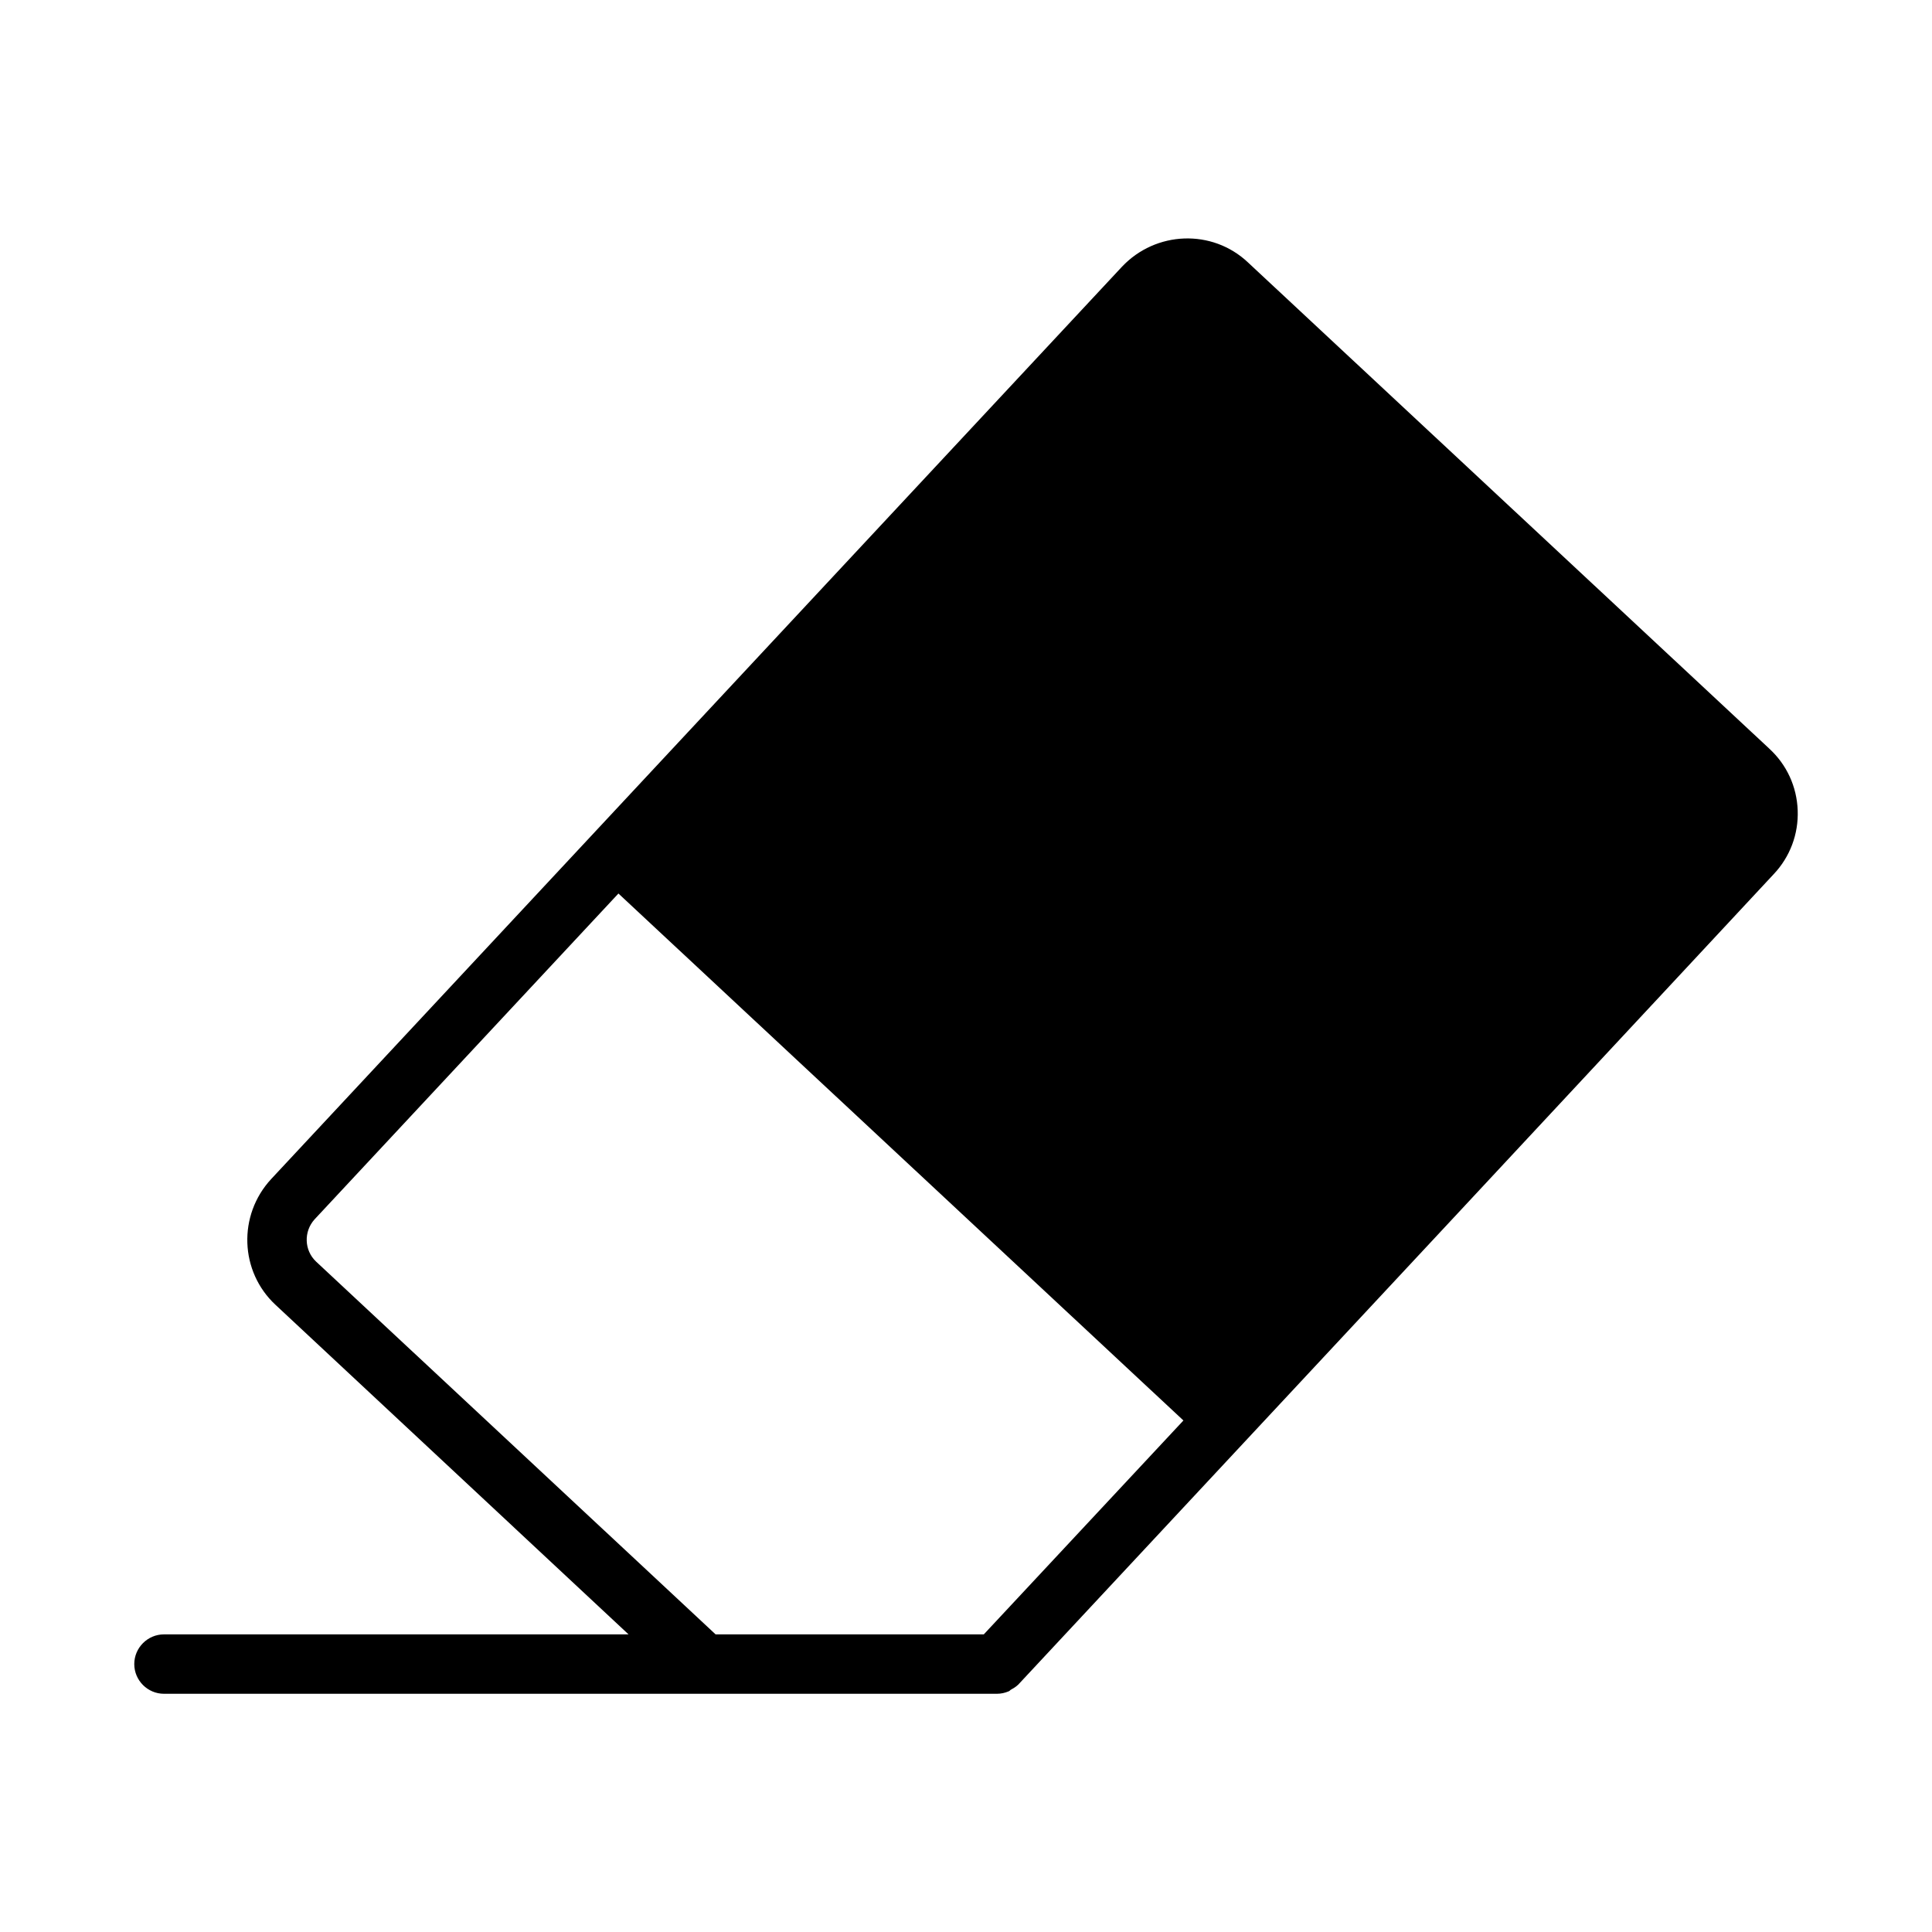 <?xml version="1.0" encoding="UTF-8"?>
<!-- Uploaded to: SVG Repo, www.svgrepo.com, Generator: SVG Repo Mixer Tools -->
<svg fill="#000000" width="800px" height="800px" version="1.1" viewBox="144 144 512 512" xmlns="http://www.w3.org/2000/svg">
 <path d="m612.86 342.38-138.16-128.86c-9.445-8.895-24.402-8.344-33.379 1.18l-225.45 241.75c-8.895 9.605-8.344 24.562 1.18 33.379l93.523 87.297h-123.12c-4.328 0-7.871 3.543-7.871 7.871s3.543 7.871 7.871 7.871h220.73c1.102 0 2.125-0.234 3.07-0.629 0.234-0.078 0.395-0.234 0.551-0.395 0.707-0.395 1.418-0.789 2.047-1.418 0 0 0.078 0 0.078-0.078l115.32-123.67 52.586-56.441 0.078-0.078 32.117-34.48c4.328-4.566 6.613-10.629 6.375-16.926-0.23-6.293-2.906-12.121-7.551-16.371zm-208.14 234.74h-71.086l-105.88-98.793c-3.148-2.992-3.305-7.949-0.395-11.18l80.531-86.355 149.73 139.65z"/>
</svg>